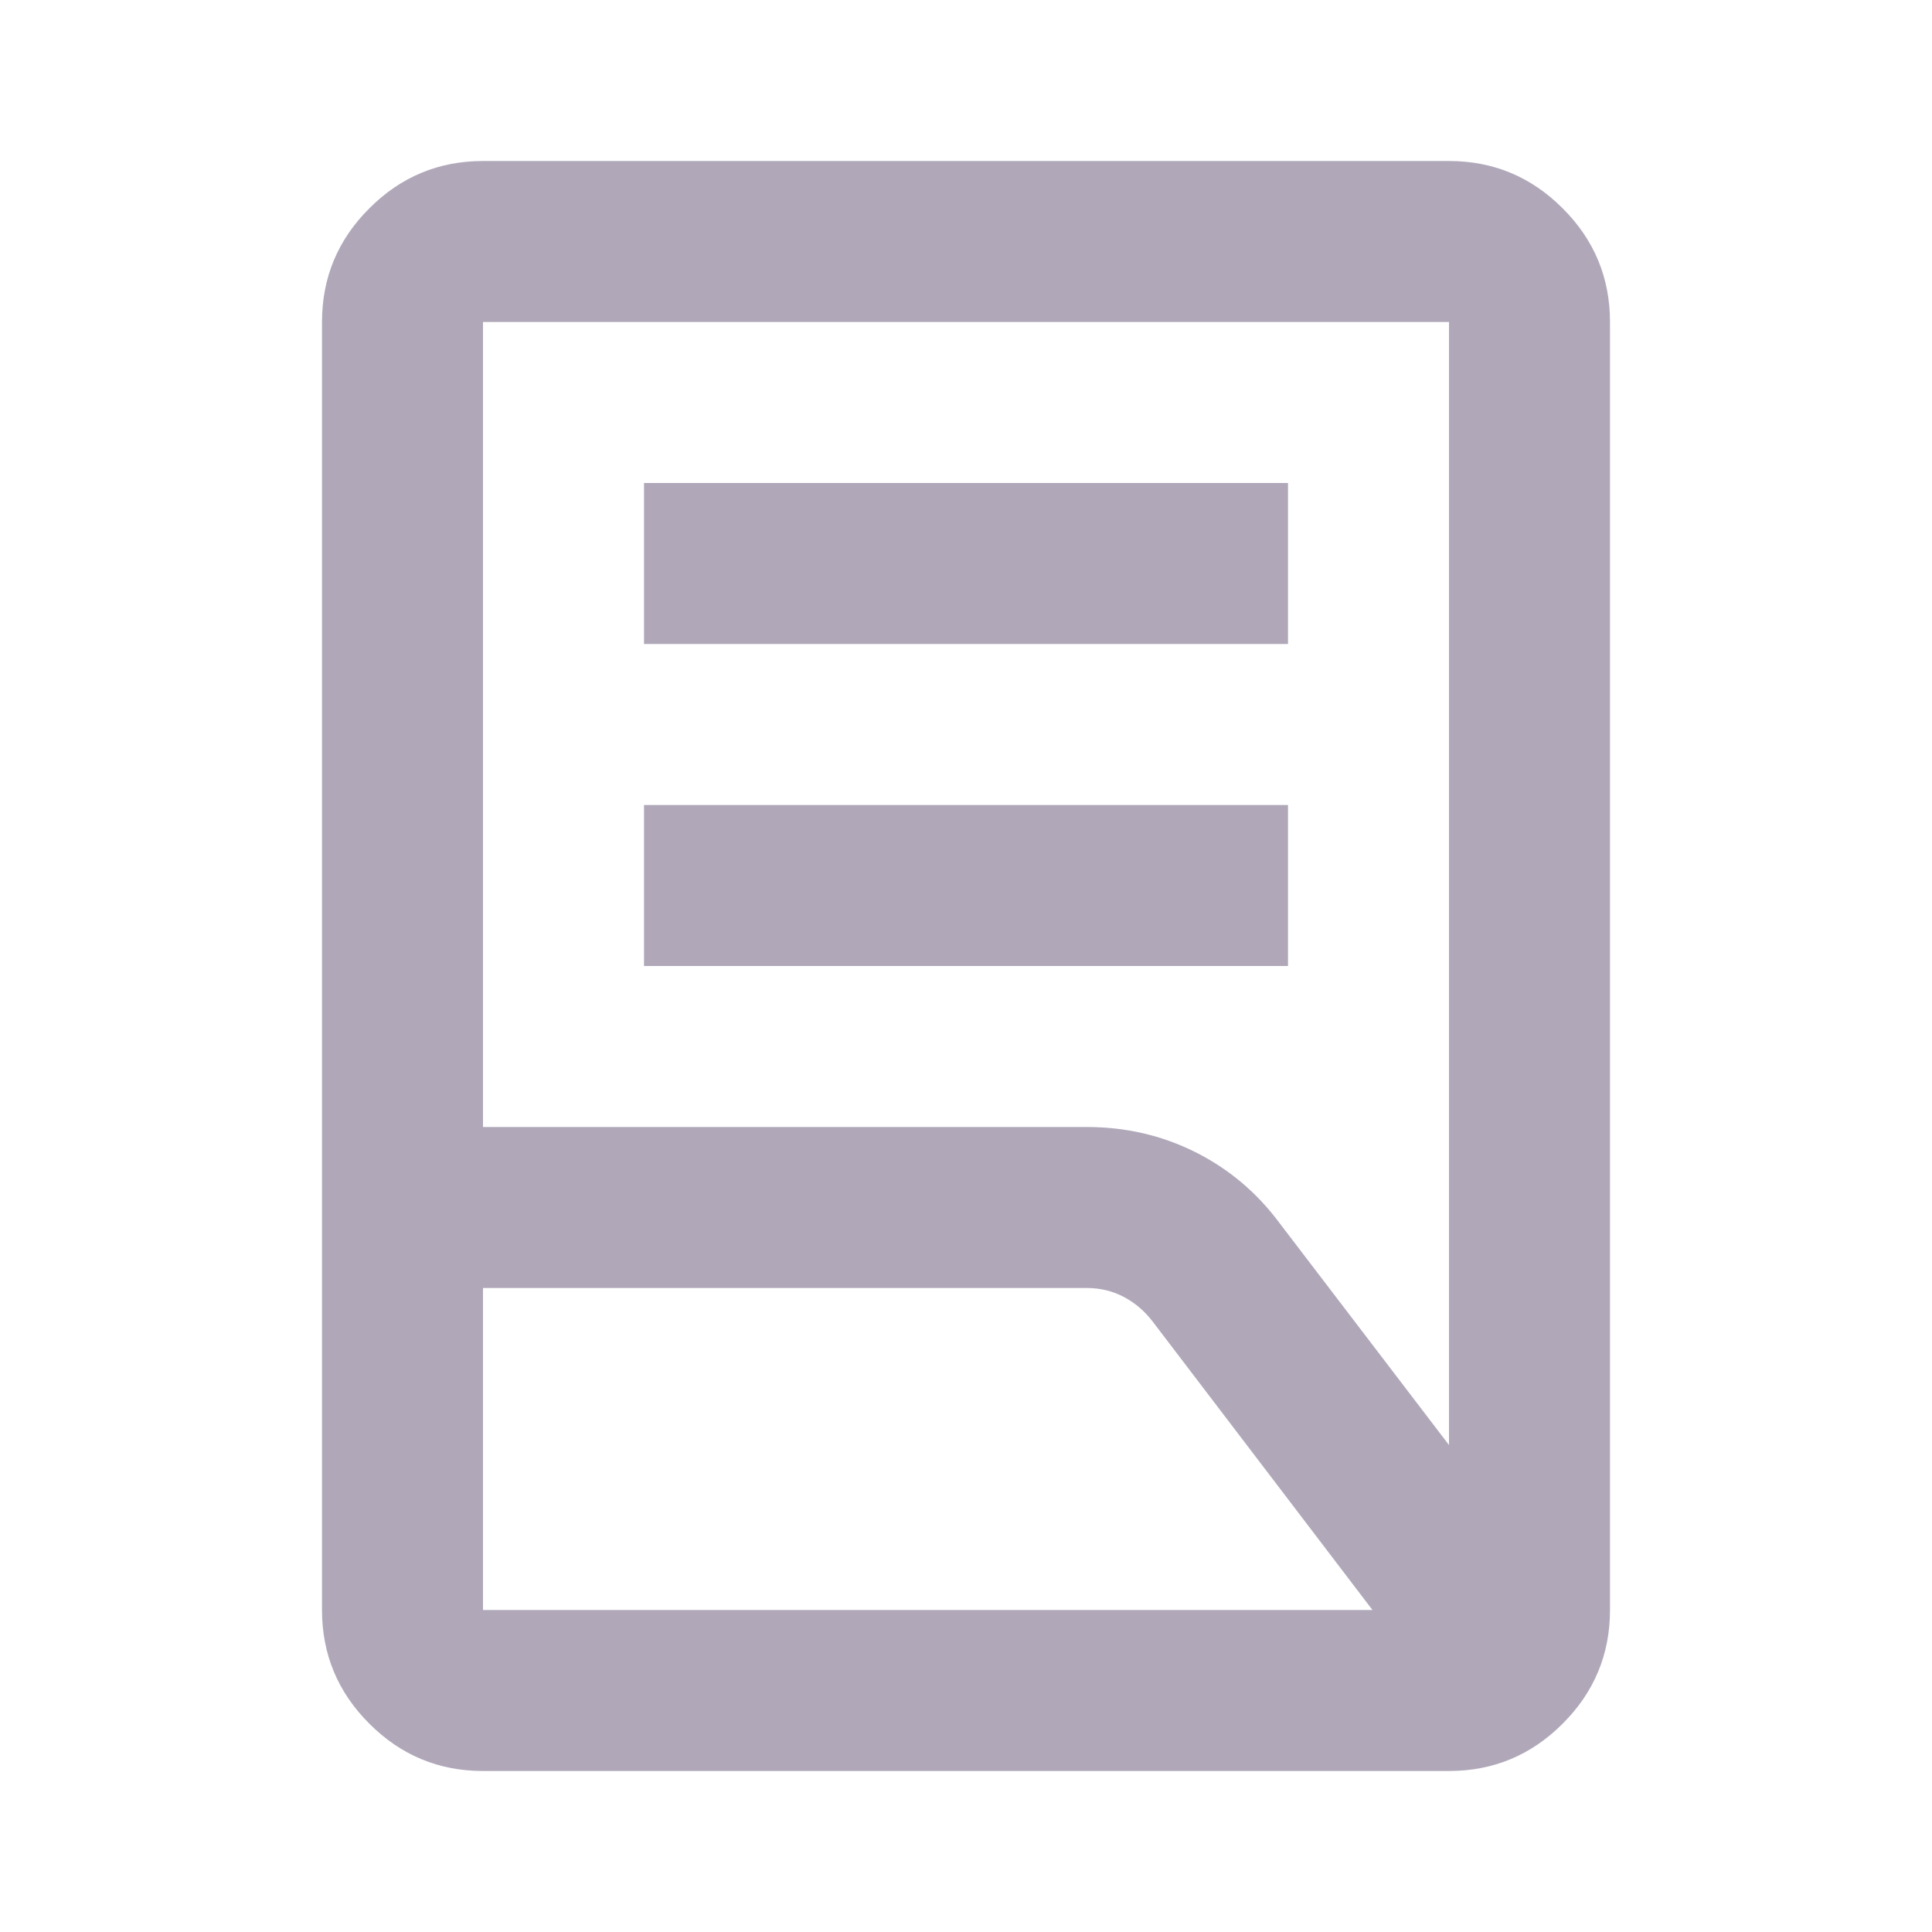<svg width="18" height="18" viewBox="0 0 18 18" fill="none" xmlns="http://www.w3.org/2000/svg">
<path d="M6 9V7.5H12V9H6ZM6 6V4.5H12V6H6ZM4.5 10.5H10.125C10.488 10.5 10.825 10.578 11.137 10.734C11.45 10.891 11.713 11.113 11.925 11.4L13.5 13.463V3H4.5V10.5ZM4.5 15H12.787L10.744 12.319C10.669 12.219 10.578 12.141 10.472 12.084C10.366 12.028 10.25 12 10.125 12H4.5V15ZM13.5 16.5H4.5C4.088 16.5 3.734 16.353 3.441 16.059C3.147 15.766 3 15.412 3 15V3C3 2.587 3.147 2.234 3.441 1.941C3.734 1.647 4.088 1.5 4.5 1.5H13.5C13.912 1.5 14.266 1.647 14.559 1.941C14.853 2.234 15 2.587 15 3V15C15 15.412 14.853 15.766 14.559 16.059C14.266 16.353 13.912 16.5 13.5 16.5Z" fill="#B0A8B9"/>
</svg>
